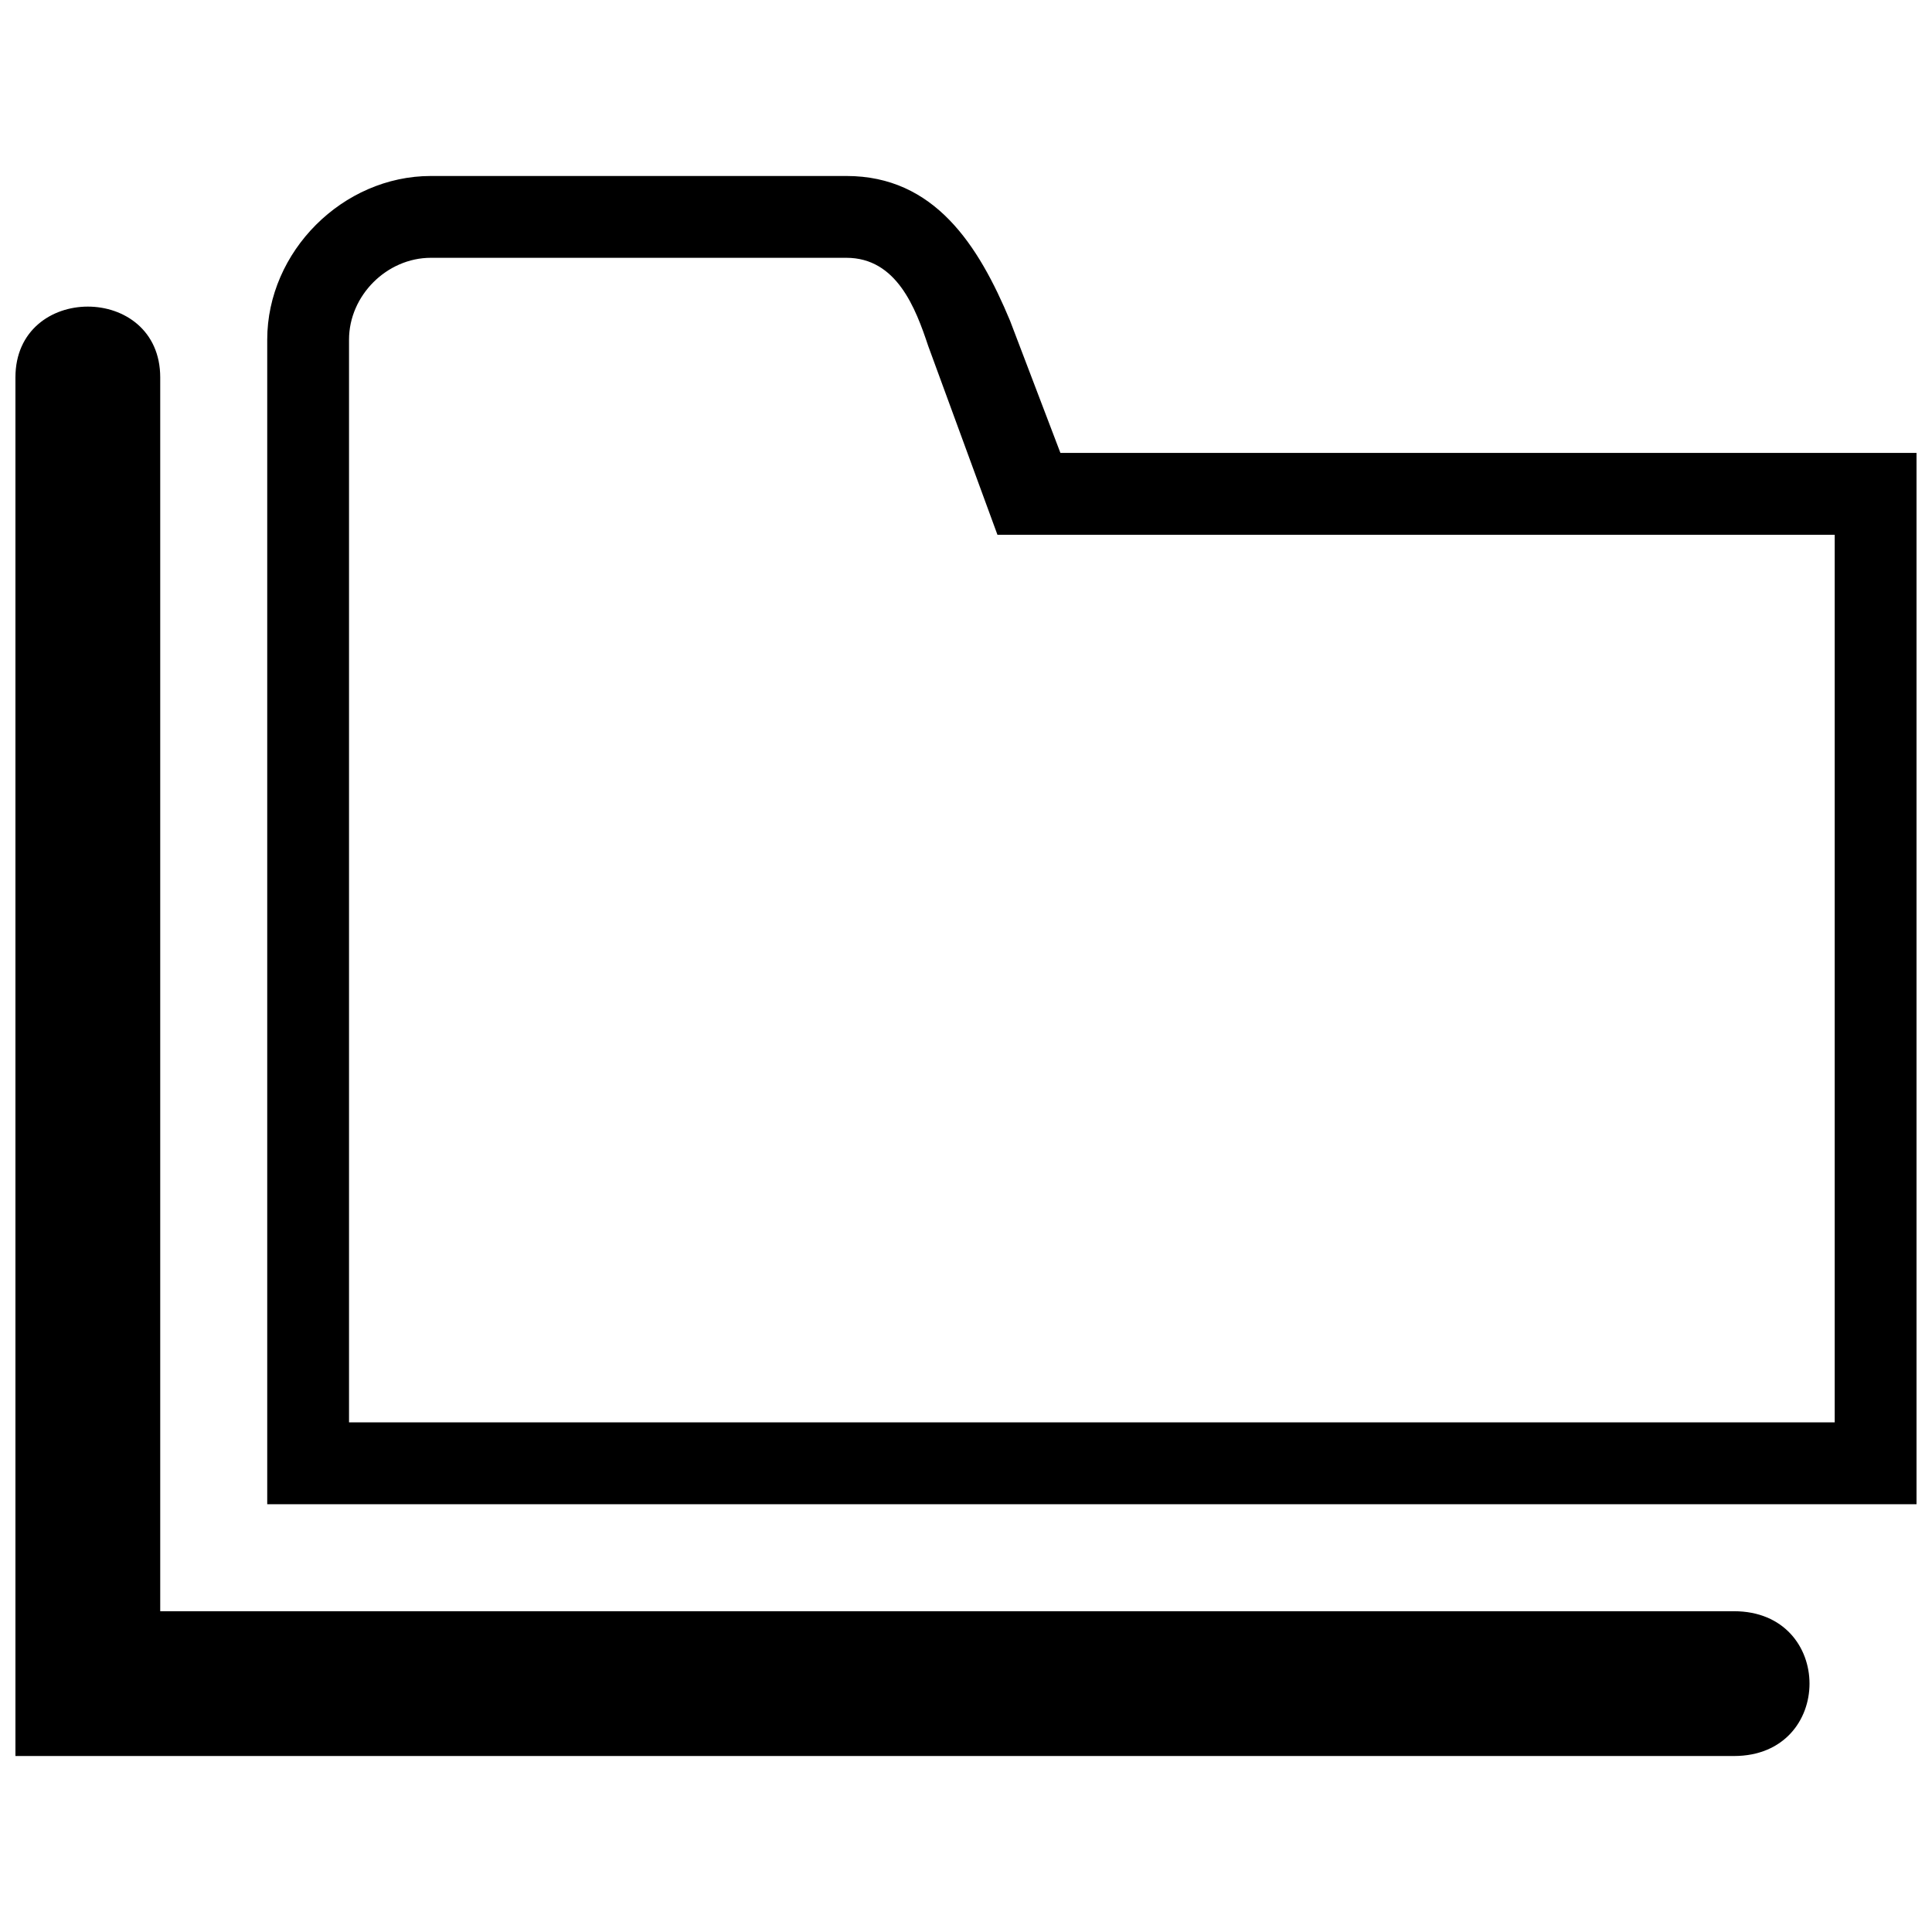 <?xml version="1.0" encoding="UTF-8"?>
<!-- Uploaded to: SVG Repo, www.svgrepo.com, Generator: SVG Repo Mixer Tools -->
<svg width="800px" height="800px" version="1.1" viewBox="144 144 512 512" xmlns="http://www.w3.org/2000/svg">
 <defs>
  <clipPath id="a">
   <path d="m148.09 190h503.81v420h-503.81z"/>
  </clipPath>
 </defs>
 <g clip-path="url(#a)">
  <path d="m186.46 570.99h417.06c26.691 0 26.691 38.371 0 38.371h-455.43v-365.34c0-25.023 38.371-25.023 38.371 0v326.98zm50.047-50.047h393.71v-235.22h-205.2-16.684l-18.352-50.047c-3.336-10.008-8.34-23.355-21.688-23.355h-110.11c-11.676 0-21.688 10.008-21.688 21.688v286.94zm188.51-256.91h226.88v278.6h-437.08v-308.62c0-23.355 20.02-43.375 43.375-43.375h110.11c23.355 0 35.031 18.352 43.375 38.371l13.348 35.031z" fill-rule="evenodd"/>
 </g>
</svg>